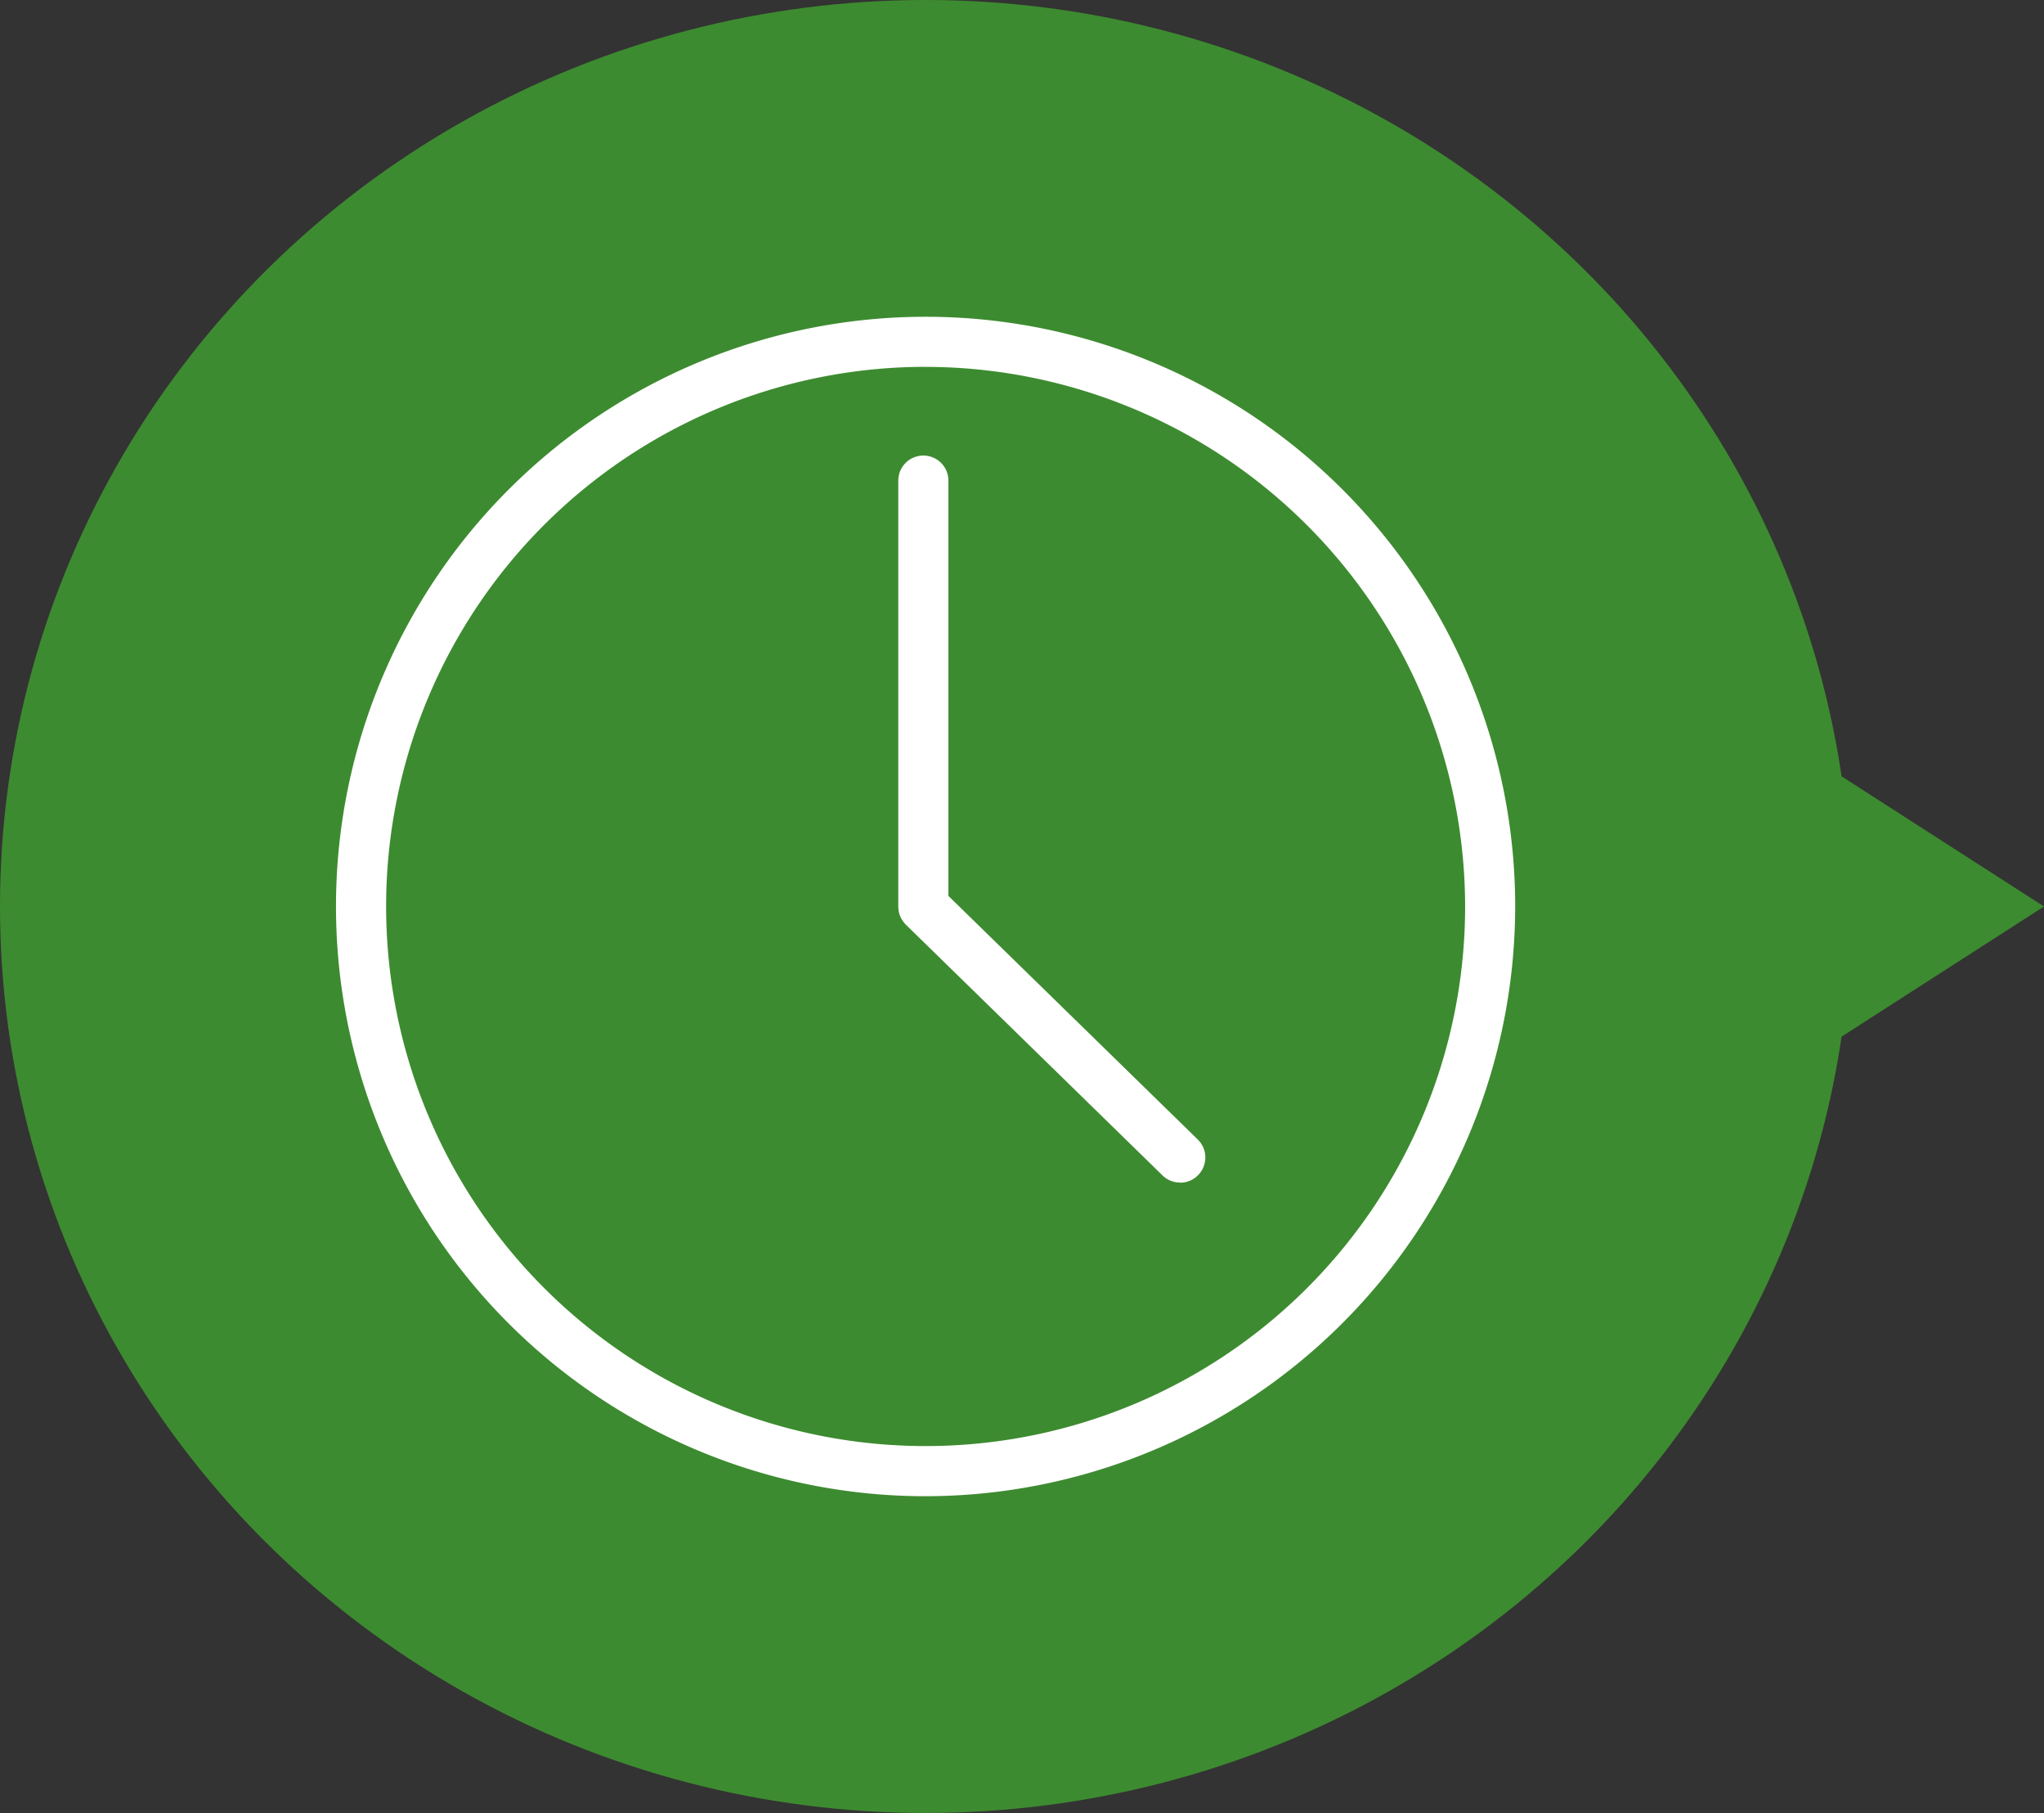 <svg xmlns="http://www.w3.org/2000/svg" xmlns:xlink="http://www.w3.org/1999/xlink" width="53" height="47" viewBox="0 0 53 47">
  <rect x="0" y="0" width="53" height="47" fill="#333333" stroke="none"/>
  <defs>
    <clipPath id="clip-path">
      <rect id="長方形_8313" data-name="長方形 8313" width="30.576" height="30.576" fill="#fff"/>
    </clipPath>
  </defs>
  <g id="グループ_20916" data-name="グループ 20916" transform="translate(-841 -55)">
    <ellipse id="楕円形_128" data-name="楕円形 128" cx="24" cy="23.5" rx="24" ry="23.5" transform="translate(841 55)" fill="#3d8b30"/>
    <path id="多角形_14" data-name="多角形 14" d="M4.5,0,9,7H0Z" transform="translate(894 74) rotate(90)" fill="#3d8b30"/>
    <g id="グループ_18656" data-name="グループ 18656" transform="translate(849.712 63.212)">
      <g id="グループ_18655" data-name="グループ 18655" clip-path="url(#clip-path)">
        <path id="パス_53473" data-name="パス 53473" d="M15.818.57A15.249,15.249,0,1,0,31.067,15.819,15.266,15.266,0,0,0,15.818.57m0,29.277A14.028,14.028,0,1,1,29.847,15.819,14.045,14.045,0,0,1,15.818,29.847" transform="translate(-0.53 -0.531)" fill="#fff"/>
        <path id="パス_53474" data-name="パス 53474" d="M15.288,30.577A15.288,15.288,0,1,1,30.576,15.289,15.305,15.305,0,0,1,15.288,30.577m0-30.5A15.21,15.21,0,1,0,30.5,15.289,15.227,15.227,0,0,0,15.288.079m0,29.277A14.067,14.067,0,1,1,29.356,15.289,14.083,14.083,0,0,1,15.288,29.356m0-28.057a13.989,13.989,0,1,0,13.99,13.989A14.005,14.005,0,0,0,15.288,1.3" transform="translate(0 -0.001)" fill="#fff"/>
        <path id="パス_53475" data-name="パス 53475" d="M214.4,64.466V53.684a.61.61,0,1,0-1.22,0V64.724s0,0,0,0a.609.609,0,0,0,.011.111s0,.006,0,.009a.608.608,0,0,0,.035.114c0,.008.009.015.012.023a.6.6,0,0,0,.07.113.61.61,0,0,0,.05.06l0,0,6.662,6.506a.61.61,0,0,0,.852-.874Z" transform="translate(-198.57 -49.436)" fill="#fff"/>
        <path id="パス_53476" data-name="パス 53476" d="M219.925,71.35a.647.647,0,0,1-.453-.184l-6.662-6.507-.005-.006a.507.507,0,0,1-.045-.054l-.006-.008a.644.644,0,0,1-.075-.121l0-.007a.144.144,0,0,1-.009-.017.649.649,0,0,1-.038-.121s0-.008,0-.01a.662.662,0,0,1-.012-.118V53.154a.649.649,0,1,1,1.3,0V63.92l6.467,6.316a.651.651,0,0,1,.011.918.644.644,0,0,1-.465.2m-6.662-18.766a.572.572,0,0,0-.571.571V64.194a.6.6,0,0,0,.011.107v.009a.569.569,0,0,0,.033.106l0,.008.007.013a.566.566,0,0,0,.066.106l.006.008a.493.493,0,0,0,.041.048l.005.006,6.66,6.5a.571.571,0,0,0,.8-.818l-6.478-6.327a.039.039,0,0,1-.012-.028V53.154a.572.572,0,0,0-.571-.571" transform="translate(-198.04 -48.906)" fill="#fff"/>
      </g>
    </g>
  </g>
</svg>
